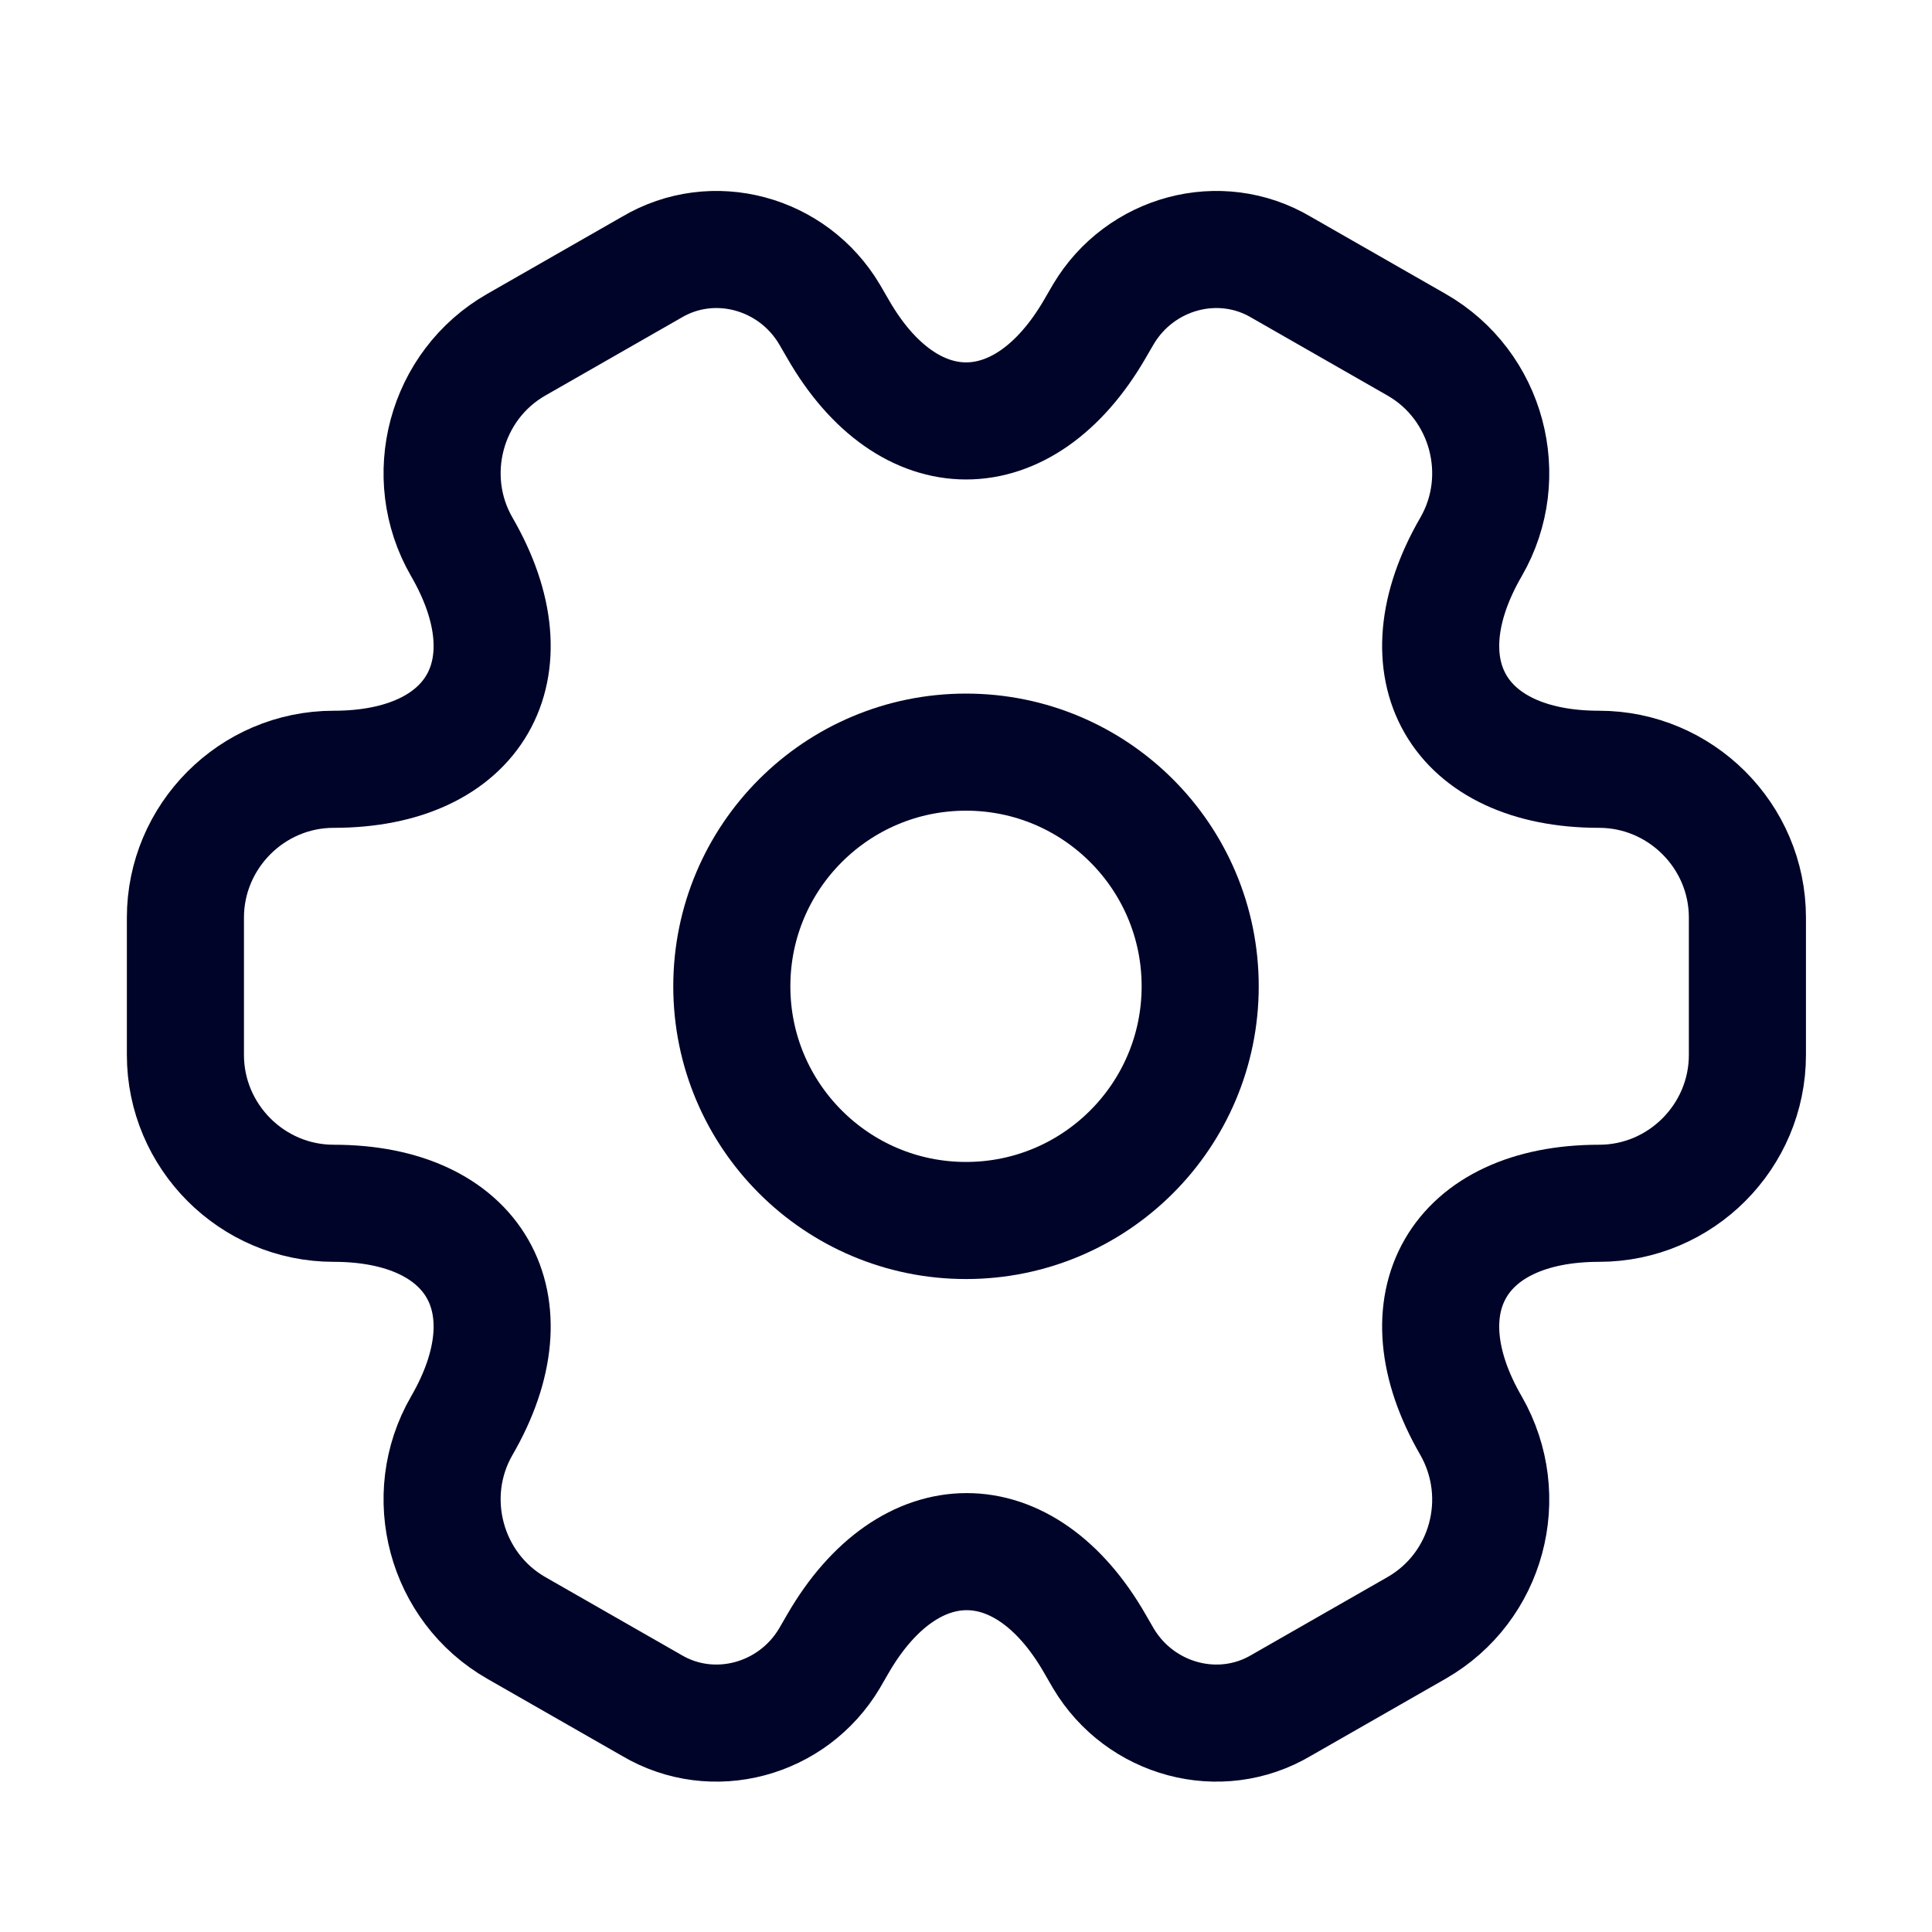 <svg width="33" height="33" viewBox="0 0 33 33" fill="none" xmlns="http://www.w3.org/2000/svg">
<path d="M16.5 20.847C18.709 20.847 20.5 19.056 20.5 16.847C20.5 14.637 18.709 12.847 16.5 12.847C14.291 12.847 12.5 14.637 12.5 16.847C12.5 19.056 14.291 20.847 16.5 20.847Z" stroke="#000428" stroke-width="2" stroke-miterlimit="10" stroke-linecap="round" stroke-linejoin="round"/>
<path d="M3.167 18.02V15.673C3.167 14.287 4.3 13.14 5.7 13.14C8.114 13.14 9.1 11.433 7.887 9.34C7.194 8.14 7.607 6.58 8.82 5.887L11.127 4.567C12.18 3.94 13.54 4.313 14.167 5.367L14.314 5.62C15.514 7.713 17.487 7.713 18.7 5.62L18.847 5.367C19.474 4.313 20.834 3.94 21.887 4.567L24.194 5.887C25.407 6.58 25.82 8.14 25.127 9.34C23.914 11.433 24.9 13.14 27.314 13.14C28.7 13.14 29.847 14.273 29.847 15.673V18.02C29.847 19.407 28.714 20.553 27.314 20.553C24.9 20.553 23.914 22.26 25.127 24.353C25.82 25.567 25.407 27.113 24.194 27.807L21.887 29.127C20.834 29.753 19.474 29.38 18.847 28.327L18.7 28.073C17.5 25.98 15.527 25.98 14.314 28.073L14.167 28.327C13.54 29.38 12.18 29.753 11.127 29.127L8.82 27.807C7.607 27.113 7.194 25.553 7.887 24.353C9.1 22.26 8.114 20.553 5.7 20.553C4.3 20.553 3.167 19.407 3.167 18.02Z" stroke="#000428" stroke-width="2" stroke-miterlimit="10" stroke-linecap="round" stroke-linejoin="round"/>
</svg>
